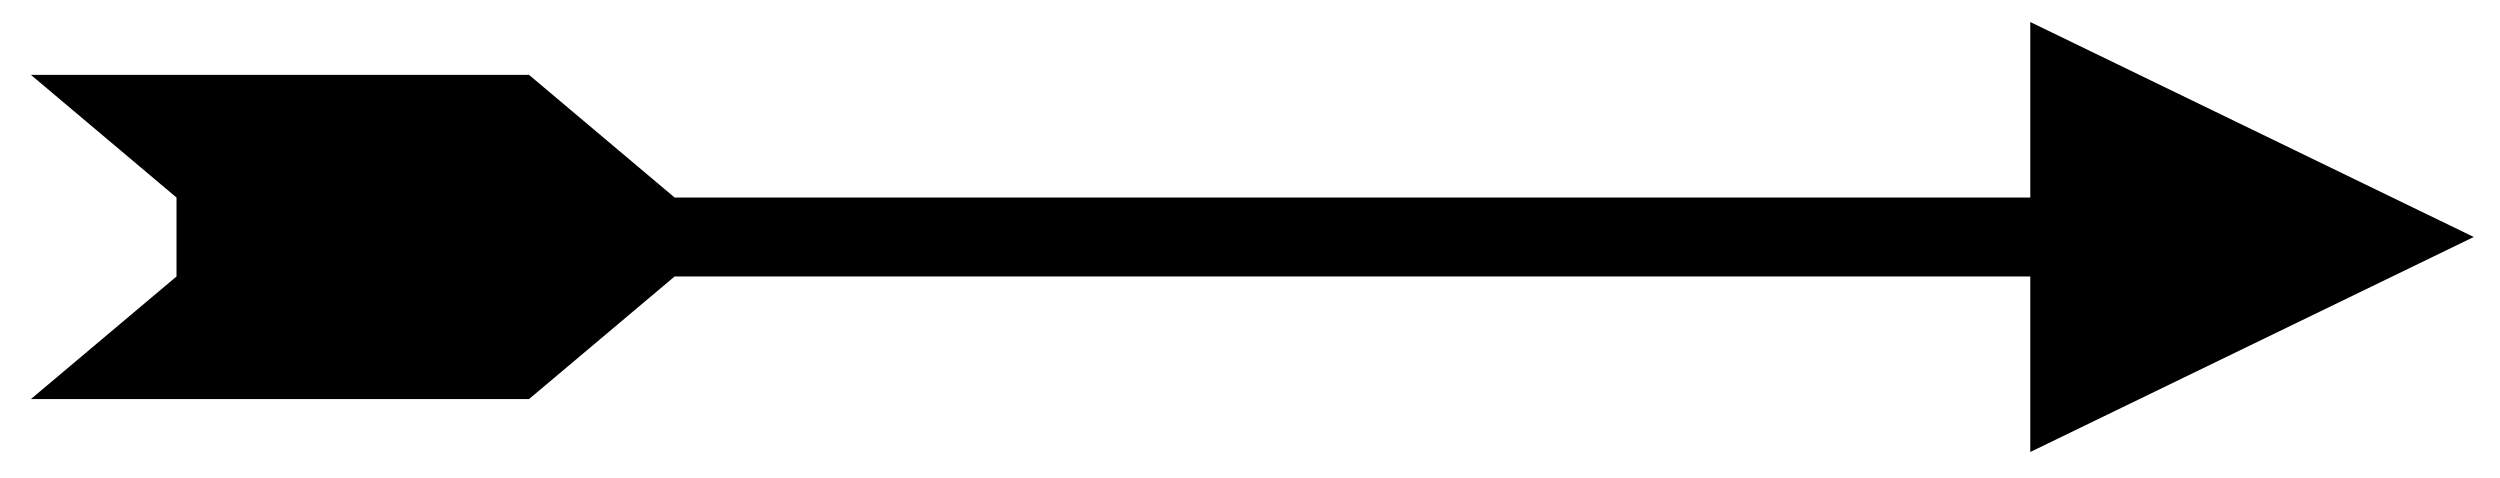 <svg width="68" height="13" viewBox="0 0 68 13" fill="none" xmlns="http://www.w3.org/2000/svg">
<g clip-path="url(#clip0_995_6278)">
<path d="M67.286 6.446L55.224 0.599V5.373L18.35 5.373L14.39 2.037L0.841 2.037L4.801 5.373V7.52L0.841 10.854L14.39 10.854L18.35 7.52L55.224 7.52V12.294L67.286 6.446Z" fill="black"/>
</g>
<defs>
<clipPath id="clip0_995_6278">
<rect width="68" height="13" fill="white"/>
</clipPath>
</defs>
</svg>
